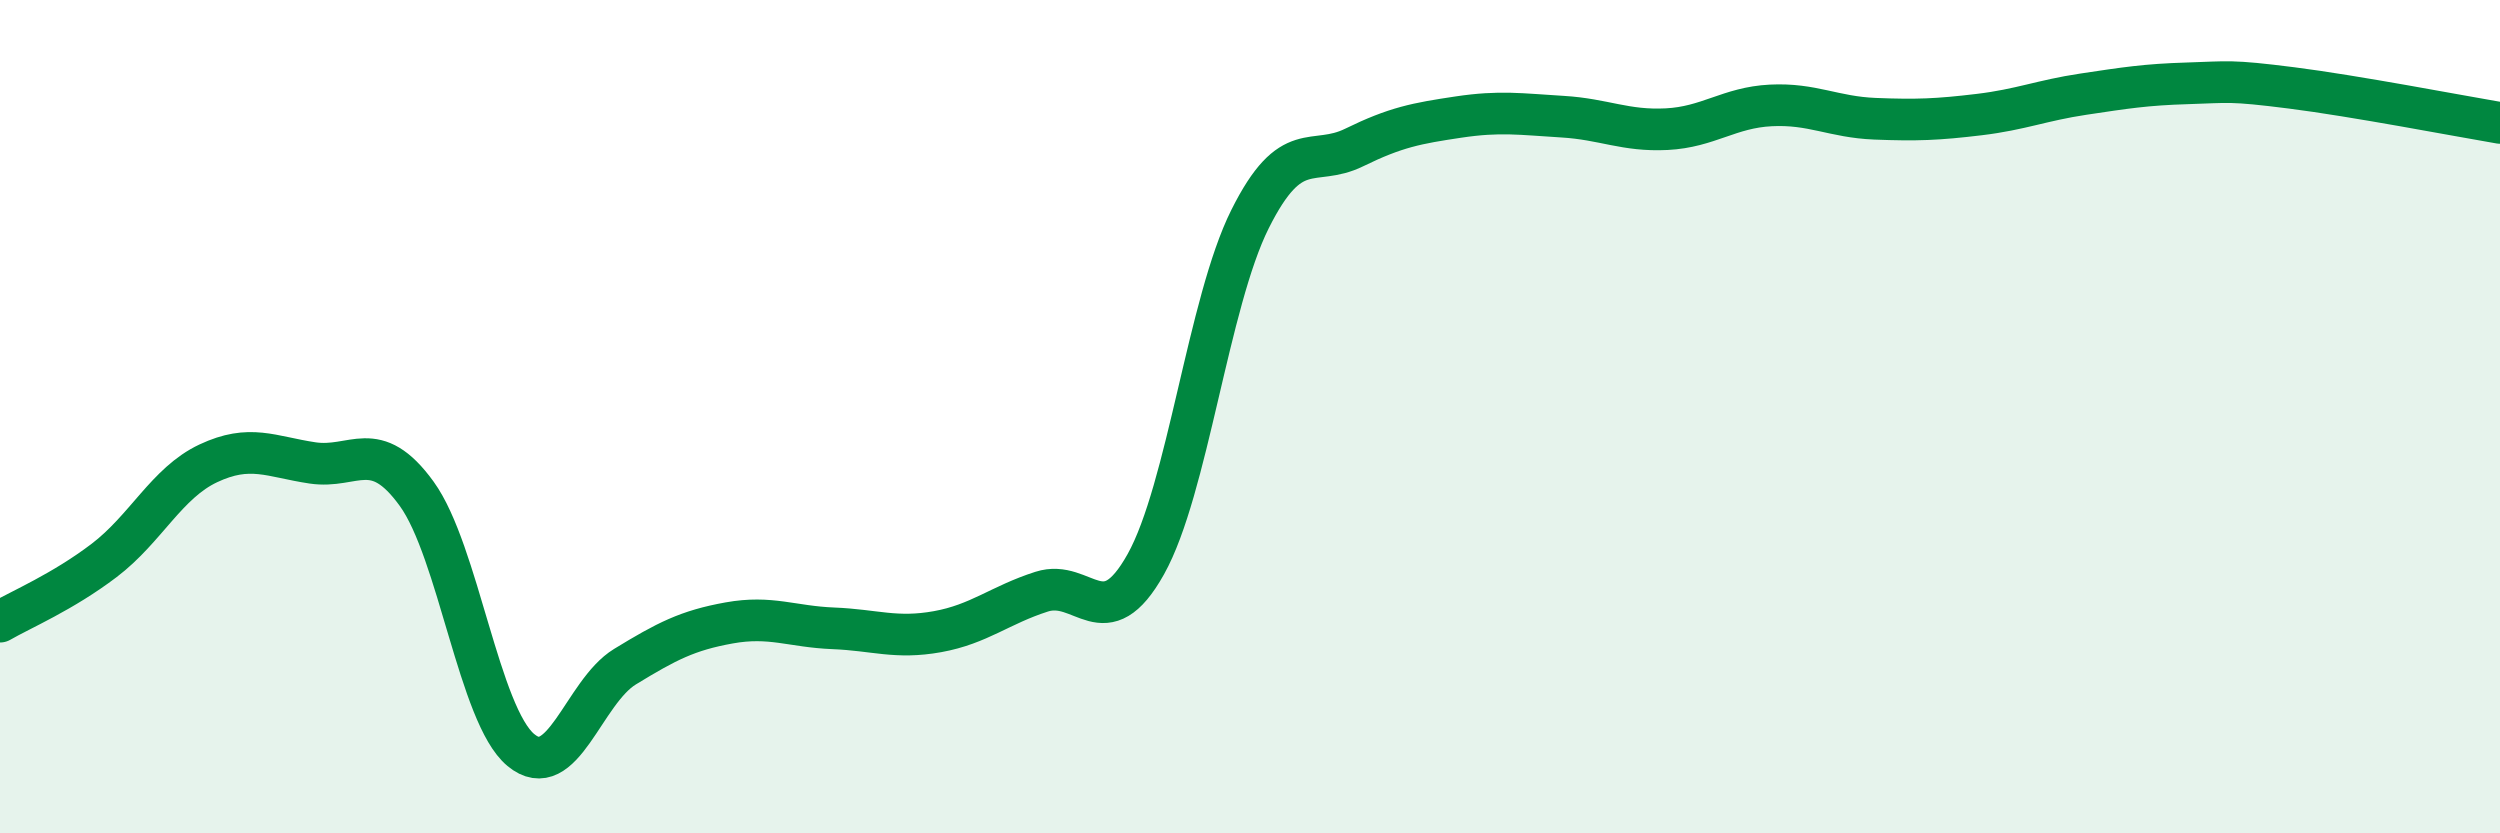 
    <svg width="60" height="20" viewBox="0 0 60 20" xmlns="http://www.w3.org/2000/svg">
      <path
        d="M 0,14.92 C 0.5,14.63 1.5,14.21 2.5,13.45 C 3.5,12.69 4,11.59 5,11.12 C 6,10.65 6.5,10.96 7.5,11.11 C 8.5,11.26 9,10.47 10,11.85 C 11,13.23 11.5,17.17 12.5,18 C 13.5,18.83 14,16.61 15,16 C 16,15.39 16.5,15.13 17.5,14.95 C 18.5,14.77 19,15.04 20,15.08 C 21,15.12 21.5,15.34 22.5,15.16 C 23.5,14.98 24,14.52 25,14.2 C 26,13.88 26.5,15.33 27.5,13.54 C 28.5,11.75 29,7.26 30,5.26 C 31,3.26 31.5,4.03 32.5,3.54 C 33.5,3.05 34,2.96 35,2.81 C 36,2.66 36.5,2.74 37.5,2.8 C 38.5,2.86 39,3.15 40,3.1 C 41,3.05 41.5,2.58 42.5,2.53 C 43.5,2.48 44,2.81 45,2.85 C 46,2.89 46.5,2.87 47.5,2.75 C 48.5,2.63 49,2.41 50,2.26 C 51,2.11 51.5,2.03 52.5,2 C 53.5,1.97 53.5,1.92 55,2.11 C 56.5,2.3 59,2.78 60,2.95L60 20L0 20Z"
        fill="#008740"
        opacity="0.1"
        stroke-linecap="round"
        stroke-linejoin="round"
      />
      <path
        d="M 0,14.92 C 0.5,14.63 1.5,14.21 2.5,13.45 C 3.5,12.69 4,11.59 5,11.12 C 6,10.65 6.5,10.96 7.5,11.11 C 8.5,11.26 9,10.47 10,11.85 C 11,13.23 11.5,17.17 12.5,18 C 13.5,18.83 14,16.61 15,16 C 16,15.39 16.5,15.13 17.5,14.95 C 18.5,14.77 19,15.04 20,15.08 C 21,15.12 21.5,15.34 22.5,15.16 C 23.5,14.98 24,14.52 25,14.2 C 26,13.88 26.5,15.33 27.5,13.54 C 28.5,11.75 29,7.26 30,5.26 C 31,3.26 31.5,4.03 32.5,3.54 C 33.5,3.05 34,2.96 35,2.81 C 36,2.66 36.5,2.74 37.5,2.8 C 38.5,2.86 39,3.15 40,3.1 C 41,3.05 41.5,2.58 42.5,2.53 C 43.5,2.48 44,2.81 45,2.85 C 46,2.89 46.5,2.87 47.5,2.75 C 48.5,2.63 49,2.41 50,2.26 C 51,2.11 51.5,2.03 52.5,2 C 53.5,1.97 53.5,1.92 55,2.11 C 56.5,2.3 59,2.78 60,2.95"
        stroke="#008740"
        stroke-width="1"
        fill="none"
        stroke-linecap="round"
        stroke-linejoin="round"
      />
    </svg>
  